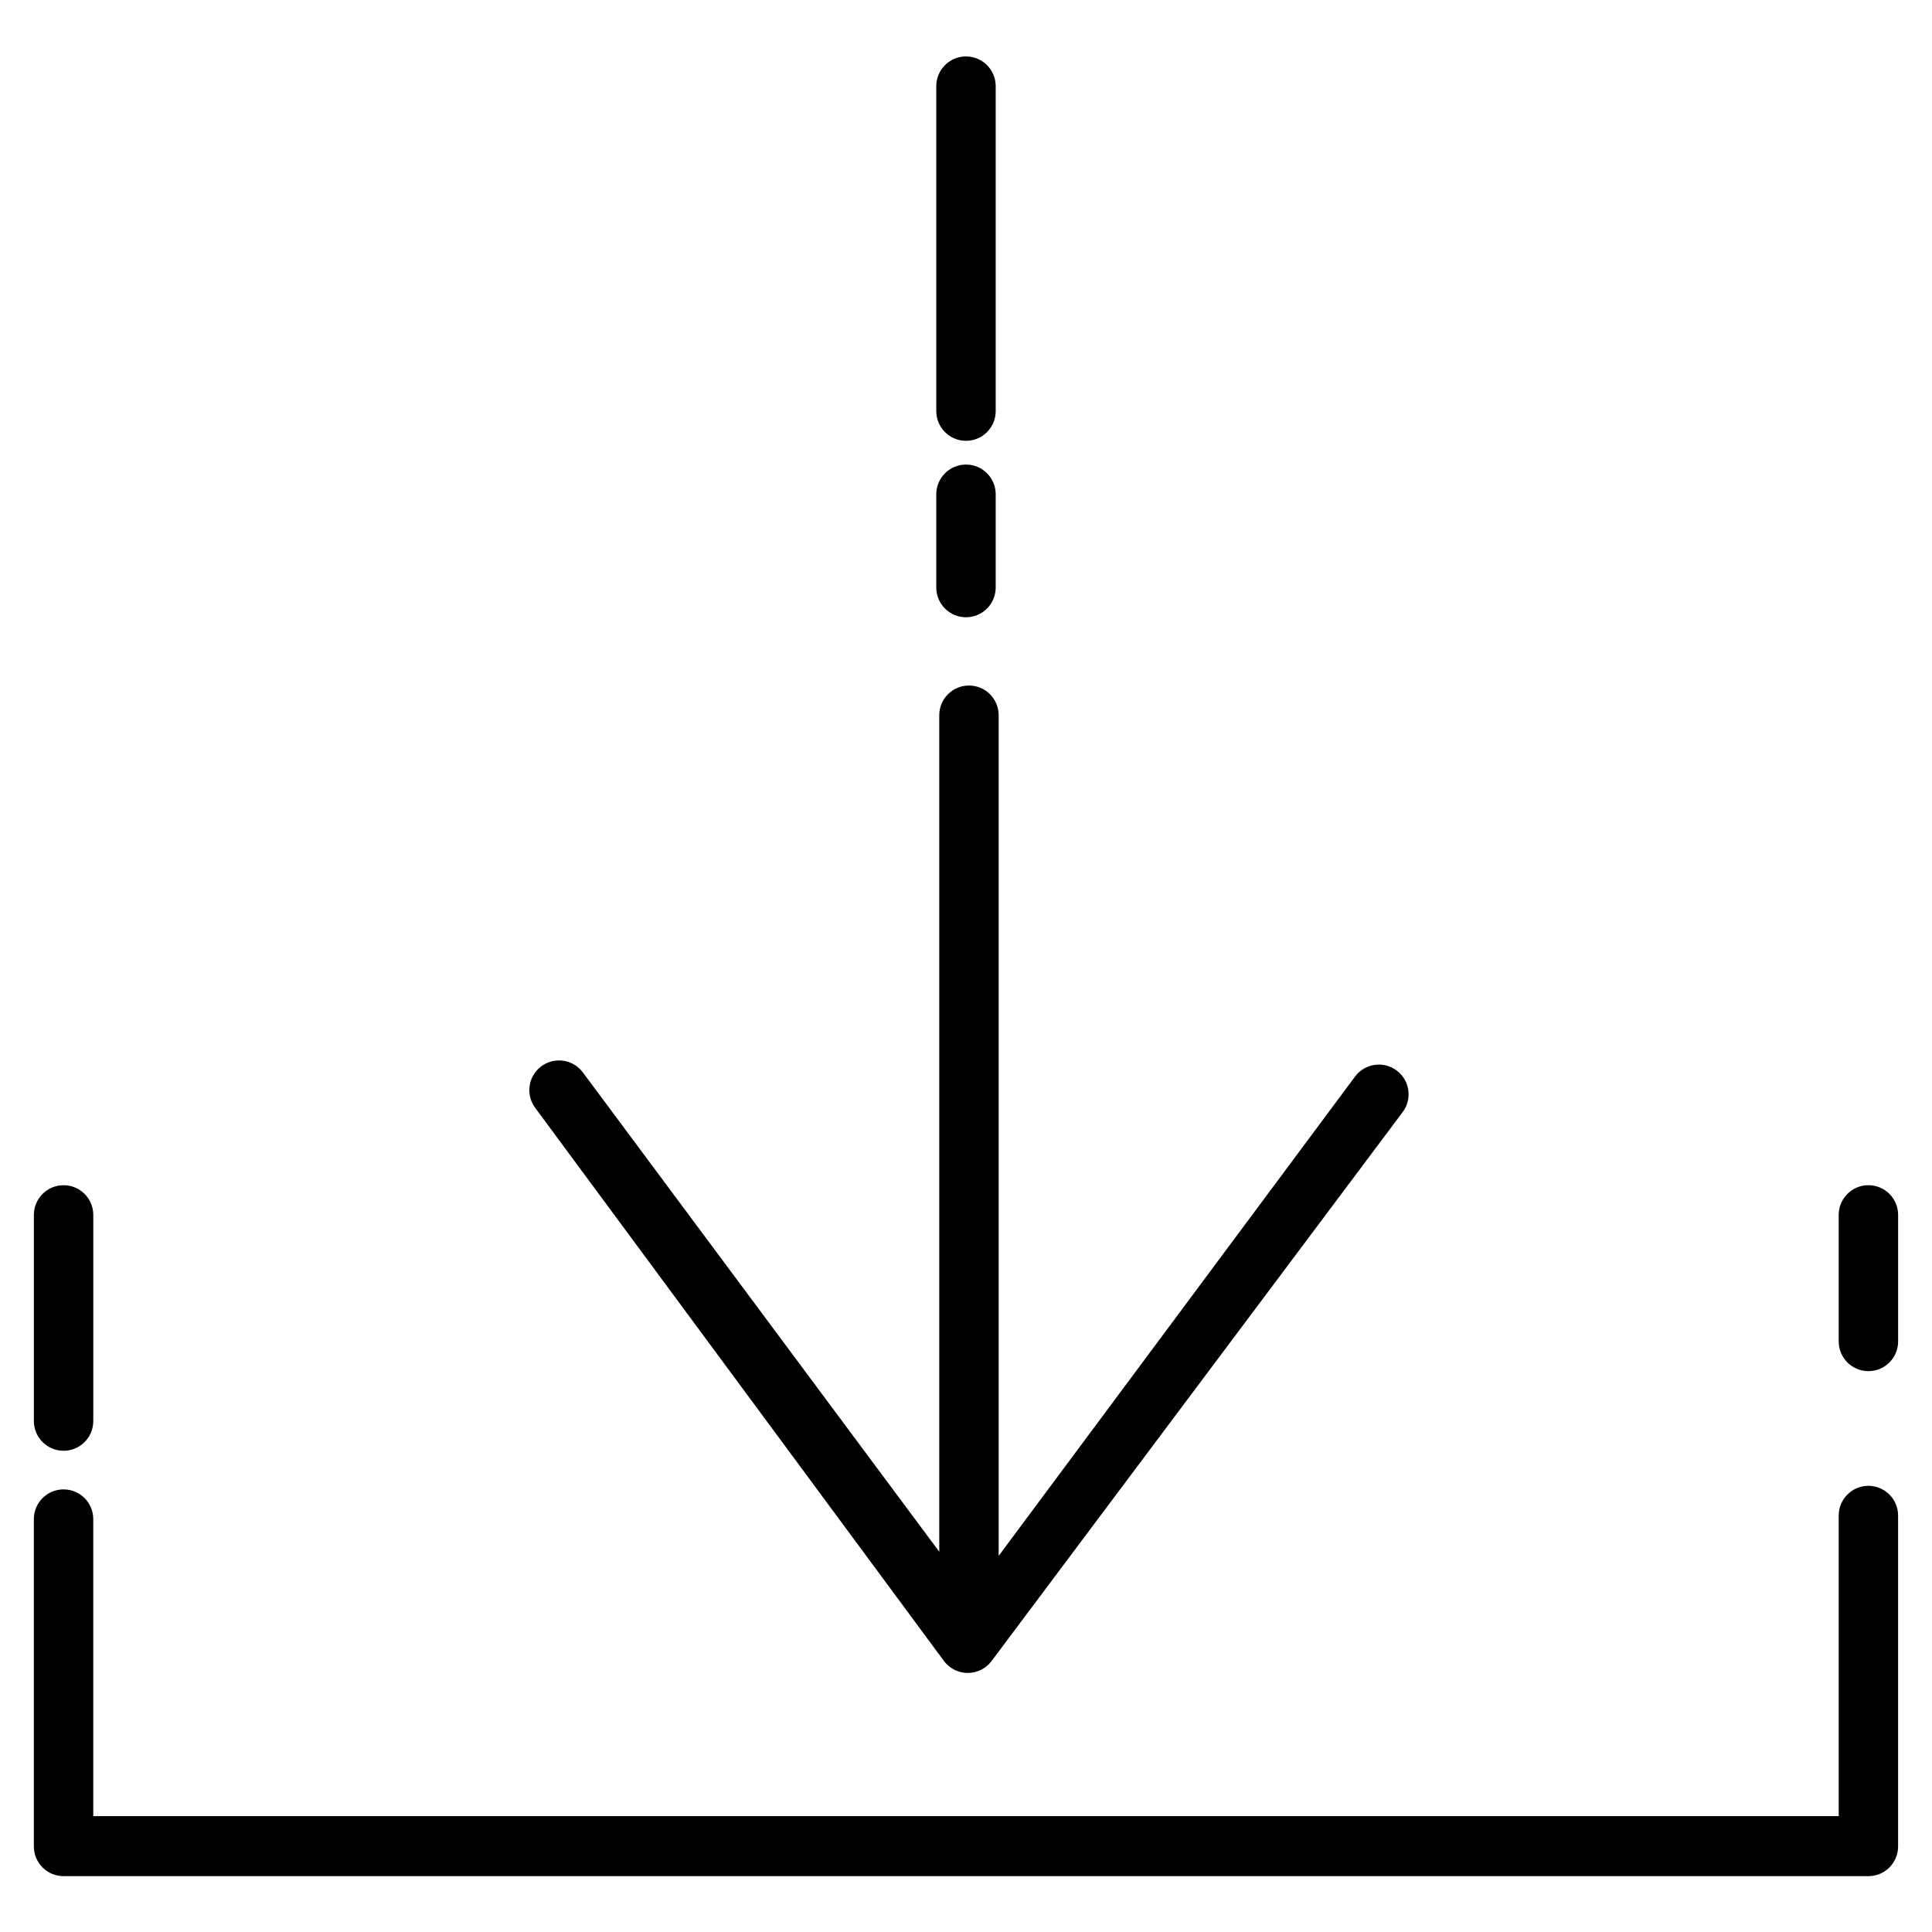 <?xml version="1.0" encoding="UTF-8"?>
<!-- Uploaded to: ICON Repo, www.svgrepo.com, Generator: ICON Repo Mixer Tools -->
<svg fill="#000000" width="800px" height="800px" version="1.1" viewBox="144 144 512 512" xmlns="http://www.w3.org/2000/svg">
 <g>
  <path d="m160.85 528.47c2.086 0 4.09-0.828 5.566-2.305 1.477-1.477 2.305-3.477 2.305-5.566v-54.633c0-4.348-3.523-7.871-7.871-7.871s-7.875 3.523-7.875 7.871v54.633c0 2.09 0.832 4.09 2.309 5.566 1.477 1.477 3.477 2.305 5.566 2.305z"/>
  <path d="m639.15 537.76c-4.348 0-7.875 3.527-7.875 7.875v79.664h-462.56v-78.723c0-4.348-3.523-7.871-7.871-7.871s-7.875 3.523-7.875 7.871v86.75c0 2.09 0.832 4.09 2.309 5.566s3.477 2.309 5.566 2.309h478.3c2.086 0 4.09-0.832 5.566-2.309 1.473-1.477 2.305-3.477 2.305-5.566v-87.691c0-2.09-0.832-4.094-2.305-5.566-1.477-1.477-3.481-2.309-5.566-2.309z"/>
  <path d="m639.15 458.09c-4.348 0-7.875 3.523-7.875 7.871v33.535c0 4.348 3.527 7.871 7.875 7.871s7.871-3.523 7.871-7.871v-33.535c0-2.086-0.832-4.09-2.305-5.566-1.477-1.477-3.481-2.305-5.566-2.305z"/>
  <path d="m400 260.82c2.086 0 4.09-0.828 5.566-2.305 1.477-1.477 2.305-3.481 2.305-5.566v-86.121c0-4.348-3.523-7.871-7.871-7.871s-7.875 3.523-7.875 7.871v86.121c0 2.086 0.832 4.09 2.309 5.566 1.477 1.477 3.477 2.305 5.566 2.305z"/>
  <path d="m400 307.58c2.086 0 4.09-0.832 5.566-2.309 1.477-1.473 2.305-3.477 2.305-5.566v-24.715c0-4.348-3.523-7.875-7.871-7.875s-7.875 3.527-7.875 7.875v24.715c0 2.09 0.832 4.094 2.309 5.566 1.477 1.477 3.477 2.309 5.566 2.309z"/>
  <path d="m394.17 584.2c1.488 1.984 3.82 3.148 6.301 3.148 2.477 0 4.809-1.164 6.297-3.148l108.95-145.48v0.004c2.606-3.481 1.902-8.414-1.574-11.023-3.481-2.609-8.414-1.902-11.023 1.574l-94.465 127.05v-222.78c0-4.348-3.523-7.871-7.871-7.871s-7.871 3.523-7.871 7.871v221.68l-94.465-127.05c-2.609-3.477-7.543-4.184-11.02-1.574-3.481 2.609-4.184 7.543-1.574 11.02z"/>
 </g>
</svg>